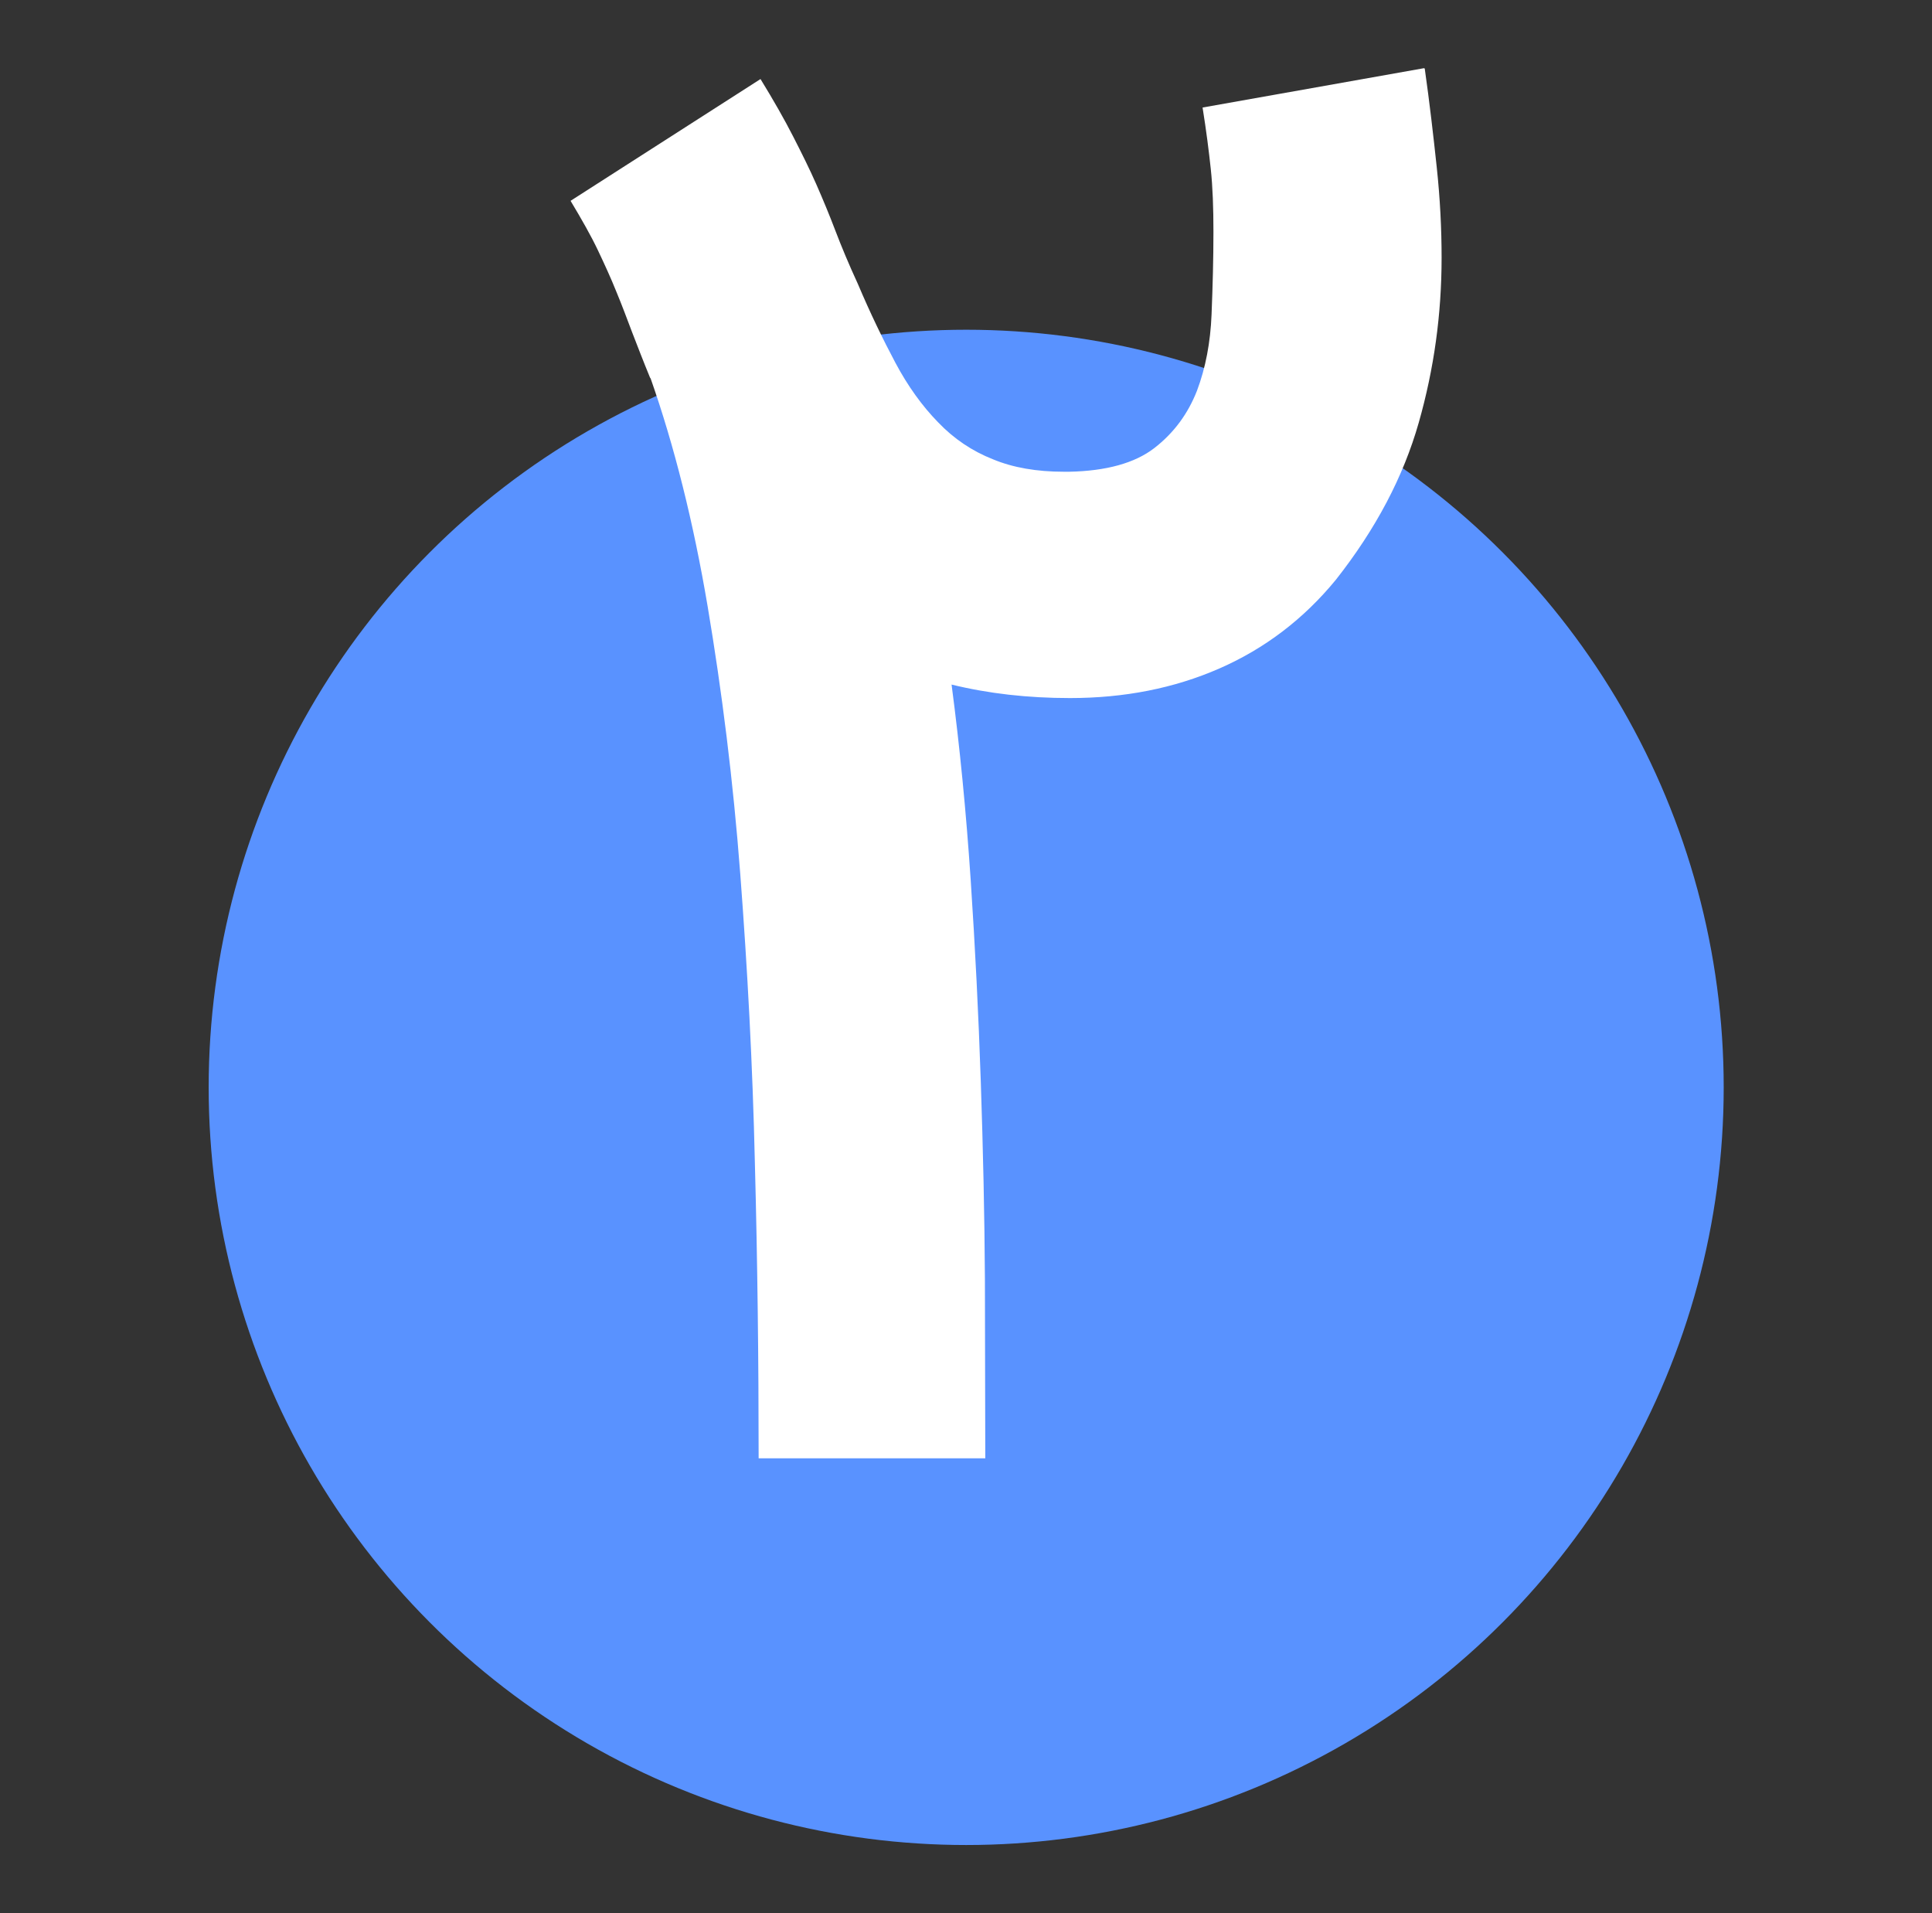 <svg xmlns="http://www.w3.org/2000/svg" id="Layer_1" viewBox="0 0 51.57 51.06"><rect x="0" y="0" width="51.57" height="51.06" fill="#333333" stroke="none"/><defs><style>.cls-1{fill:#5992ff;}.cls-1,.cls-2{stroke-width:0px;}.cls-2{fill:#fff;}</style></defs><circle class="cls-1" cx="25.79" cy="29.02" r="20.22"></circle><path class="cls-2" d="m38.03,1.83c.13.91.23,1.79.32,2.63.09.84.13,1.65.13,2.42,0,1.5-.2,2.96-.61,4.4-.41,1.44-1.14,2.83-2.21,4.19-.86,1.05-1.9,1.84-3.11,2.37-1.21.53-2.54.79-3.99.79-1.13,0-2.18-.12-3.16-.36.22,1.67.39,3.41.51,5.21.12,1.8.21,3.6.27,5.39.06,1.79.1,3.55.11,5.26,0,1.71.01,3.31.01,4.79h-6.05c0-2.6-.03-5.22-.1-7.87-.06-2.65-.2-5.22-.39-7.72s-.49-4.88-.87-7.14c-.38-2.25-.89-4.29-1.53-6.11v.02c-.19-.46-.35-.88-.49-1.24-.14-.37-.27-.72-.42-1.08-.14-.35-.31-.72-.49-1.1s-.43-.82-.73-1.32l5.07-3.25c.35.57.64,1.08.87,1.53.23.45.44.87.62,1.28.18.41.35.82.51,1.24.16.42.36.9.6,1.42.33.78.67,1.48,1,2.1.33.62.71,1.15,1.14,1.59.42.44.91.77,1.47.99.53.22,1.16.33,1.89.33h.14c.99-.02,1.75-.23,2.27-.63.53-.41.9-.92,1.14-1.53.23-.61.36-1.29.39-2.04.03-.75.05-1.48.05-2.2,0-.64-.02-1.2-.07-1.67s-.12-1.03-.22-1.65l5.91-1.05Z"></path></svg>